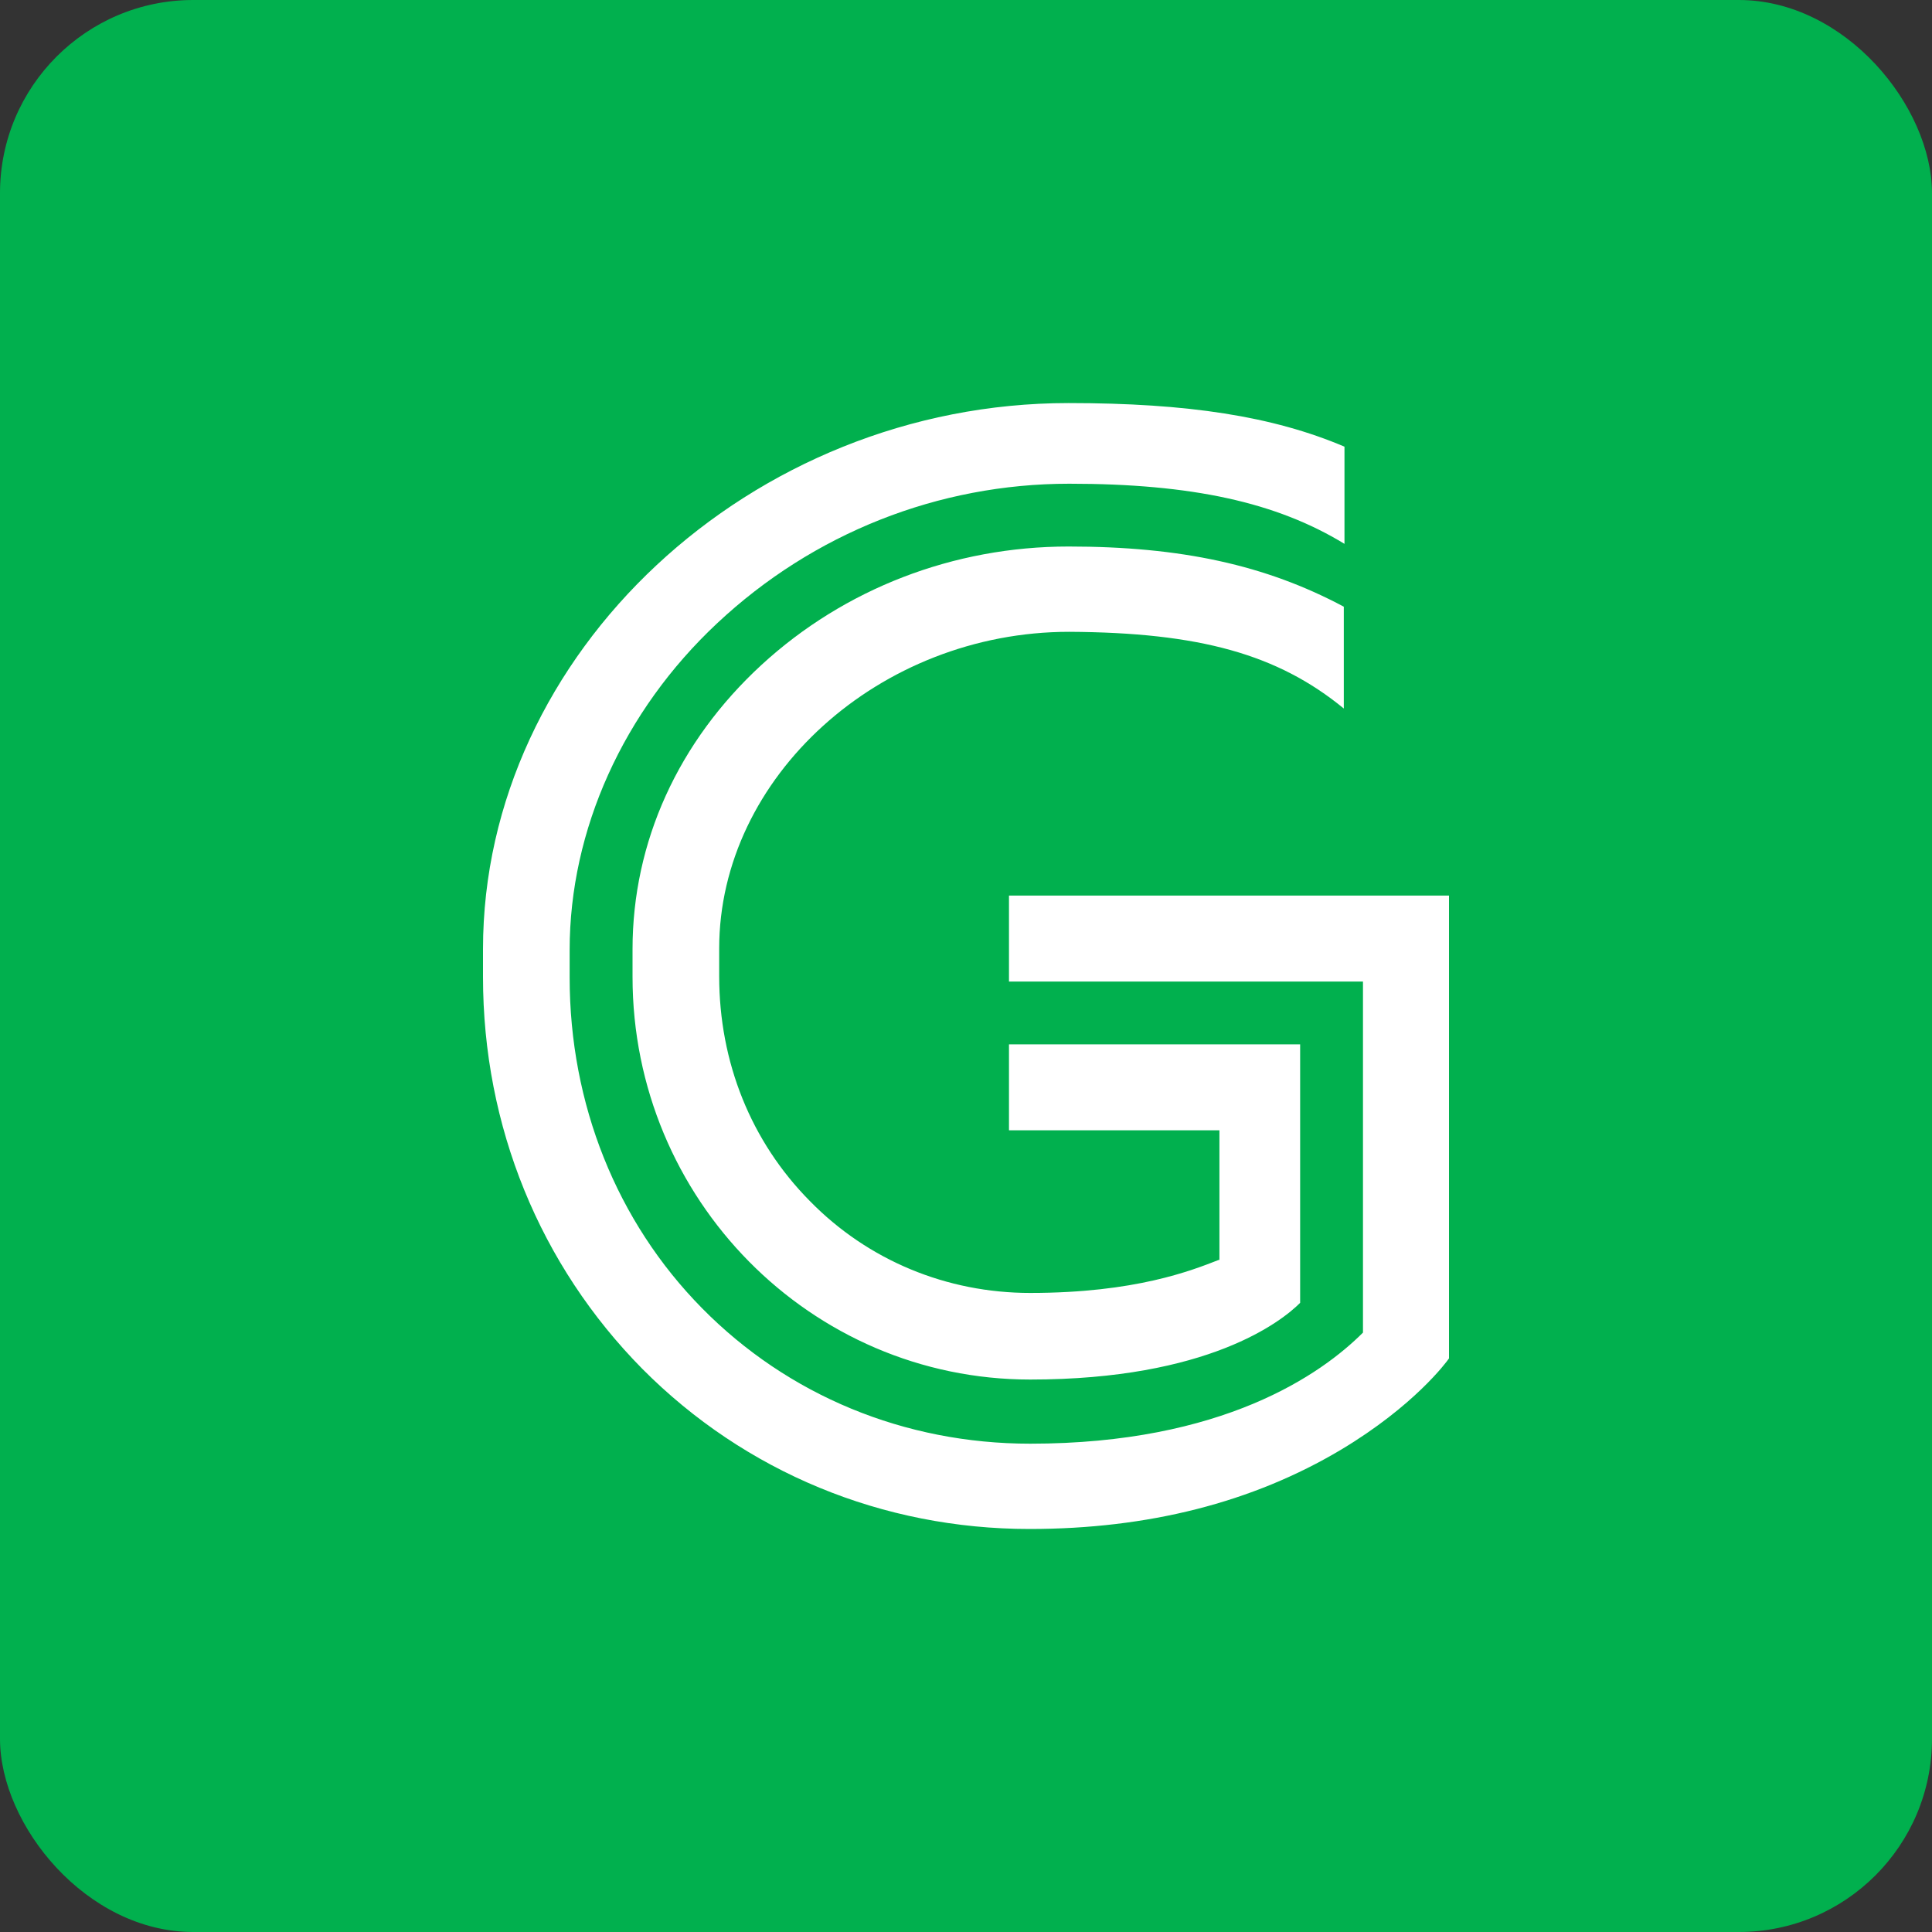 <?xml version="1.0" encoding="utf-8"?>
<svg xmlns="http://www.w3.org/2000/svg" width="40" height="40" viewBox="0 0 40 40" fill="none">
<rect x="0" y="0" width="40" height="40" fill="#333333" stroke="none"/>
<g clip-path="url(#clip0_2836_210701)">
<rect width="40" height="40" rx="4" fill="#01B04E"/>
<path d="M27.822 14.669V12.561C26.206 11.698 24.452 11.315 22.123 11.315C19.74 11.315 17.48 12.191 15.767 13.765C14.041 15.353 13.096 17.434 13.096 19.651V20.226C13.096 24.825 16.781 28.562 21.329 28.562C25.014 28.562 26.534 27.358 26.918 26.974V21.622H20.89V23.402H25.247V26.085H25.233C24.671 26.304 23.507 26.769 21.329 26.769C19.603 26.769 17.973 26.098 16.767 24.866C15.548 23.634 14.89 21.992 14.89 20.212V19.637C14.89 16.092 18.206 13.081 22.137 13.081C24.836 13.095 26.452 13.546 27.822 14.669ZM10 19.651V20.226C10 23.32 11.178 26.194 13.301 28.343C15.425 30.479 18.274 31.656 21.315 31.656C23.767 31.656 25.931 31.108 27.767 30.013C29.274 29.11 29.945 28.206 30 28.124V18.542H20.89V20.322H28.219V27.59C27.356 28.453 25.315 29.89 21.329 29.89C18.726 29.89 16.315 28.891 14.534 27.084C12.767 25.291 11.794 22.854 11.794 20.24V19.665C11.794 17.187 12.904 14.723 14.849 12.903C16.836 11.041 19.425 10.015 22.137 10.015C24.671 10.015 26.425 10.398 27.836 11.26V9.248C26.356 8.618 24.589 8.345 22.123 8.345C15.548 8.345 10 13.519 10 19.651Z" fill="white"/>
</g>
<defs>
<clipPath id="clip0_2836_210701">
<rect width="40" height="40" rx="4" fill="white"/>
</clipPath>
</defs>
</svg>